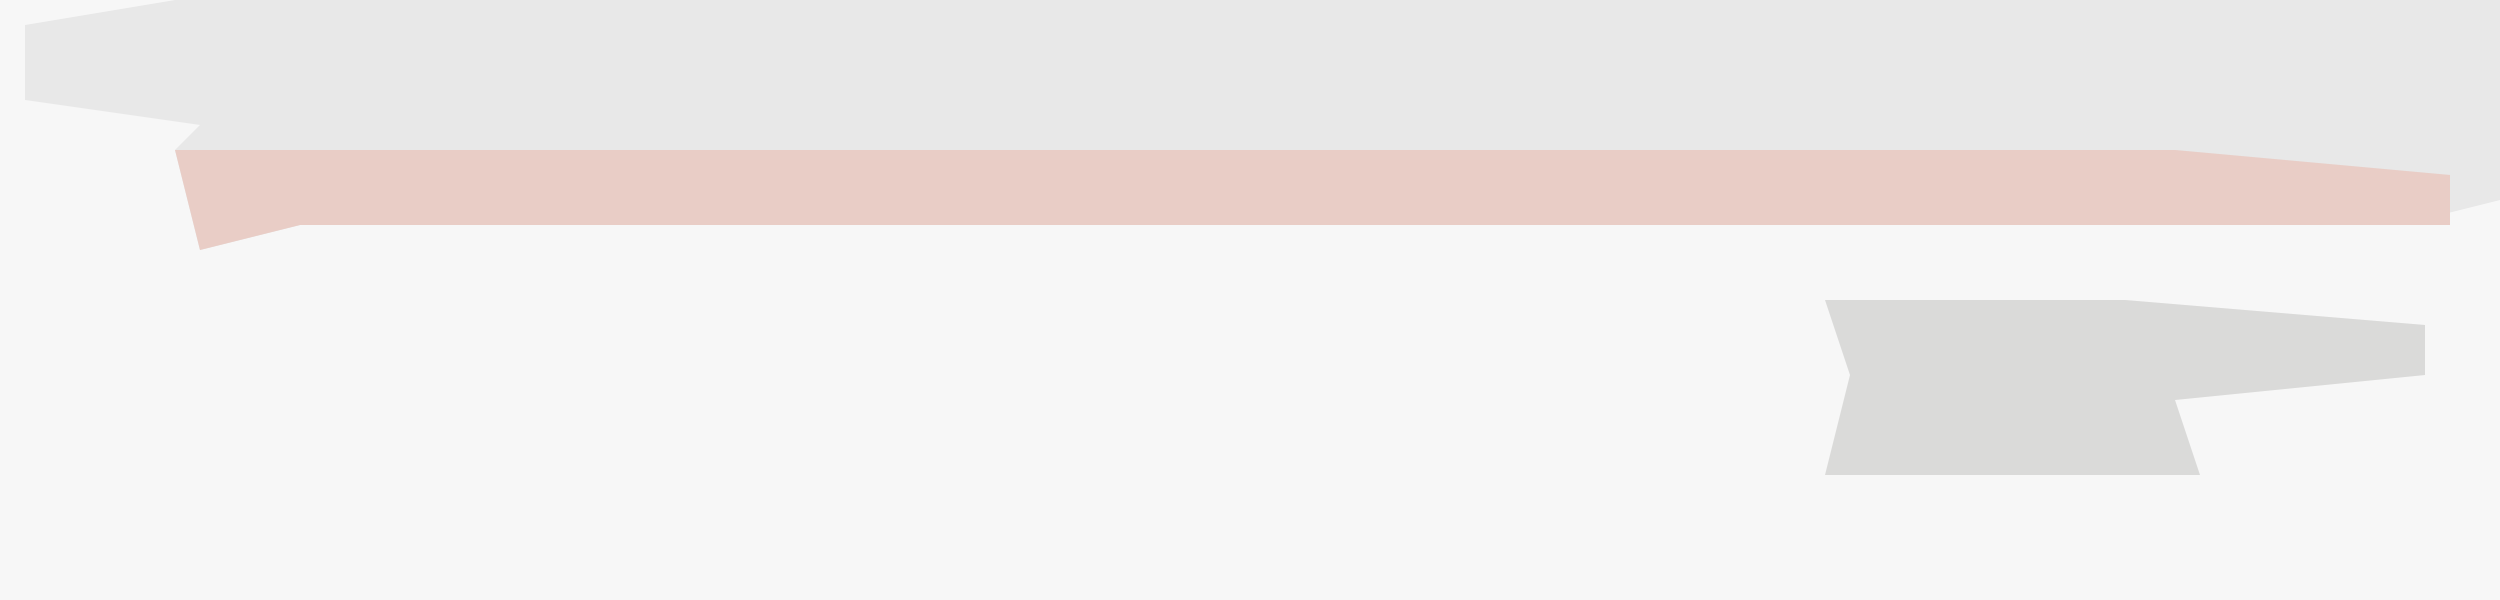 <?xml version="1.0" encoding="UTF-8"?>
<svg version="1.1" xmlns="http://www.w3.org/2000/svg" width="100" height="24">
<path d="M0,0 L100,0 L100,24 L0,24 Z " fill="#F7F7F7" transform="translate(0,0)"/>
<path d="M0,0 L93,0 L93,8 L89,9 L5,9 L1,10 L0,6 L1,5 L-6,4 L-6,1 Z " fill="#E8E8E8" transform="translate(7,0)"/>
<path d="M0,0 L80,0 L91,1 L91,3 L5,3 L1,4 Z " fill="#E9CDC6" transform="translate(7,6)"/>
<path d="M0,0 L12,0 L24,1 L24,3 L14,4 L15,7 L0,7 L1,3 Z " fill="#DADAD9" transform="translate(73,12)"/>
</svg>
